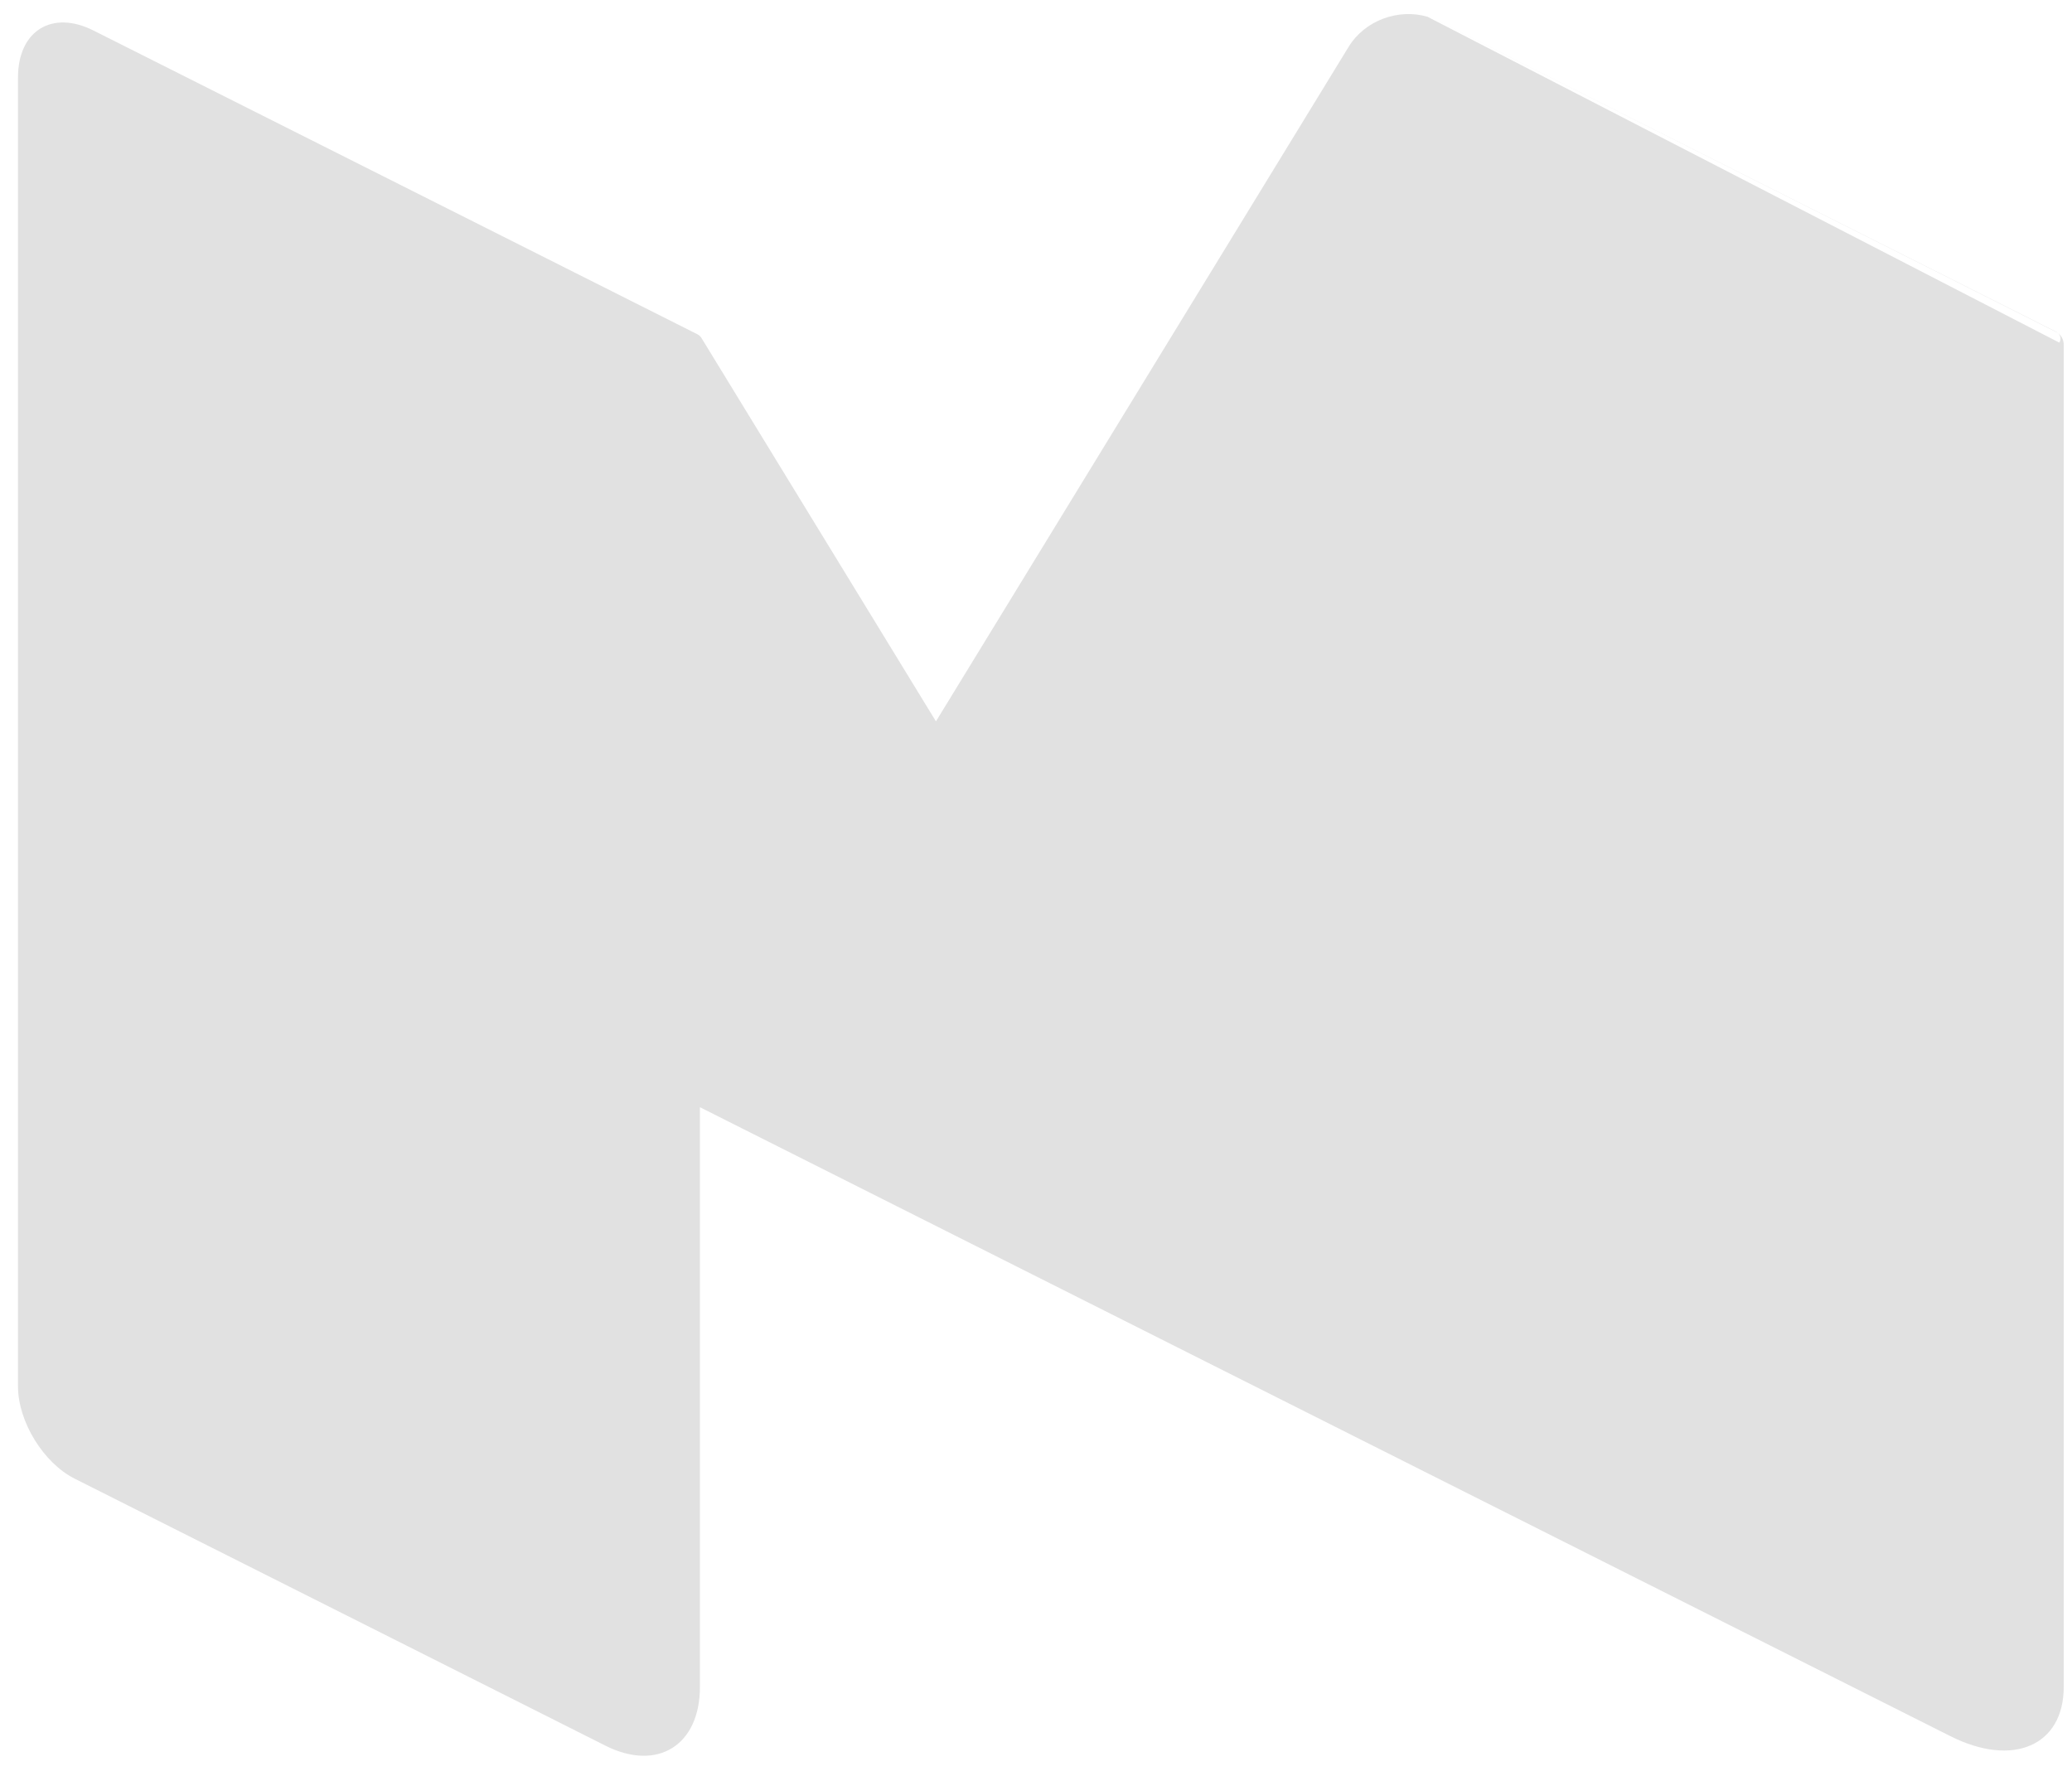 <?xml version="1.0" encoding="UTF-8"?>
<svg width="35px" height="30px" viewBox="0 0 35 30" version="1.1" xmlns="http://www.w3.org/2000/svg" xmlns:xlink="http://www.w3.org/1999/xlink">
    <!-- Generator: Sketch 51.1 (57501) - http://www.bohemiancoding.com/sketch -->
    <title>Medium</title>
    <desc>Created with Sketch.</desc>
    <defs></defs>
    <g id="Homepage" stroke="none" stroke-width="1" fill="none" fill-rule="evenodd">
        <g id="Homepage---Desktop" transform="translate(-994, -9634)" fill="#E1E1E1">
            <g id="Footer" transform="translate(0, 9394)">
                <g id="Newsletter" transform="translate(864, 72)">
                    <path d="M145.81,180.186 L152.781,168.791 C153.054,168.344 153.621,168.139 154.113,168.283 L164.786,173.788 C164.82,173.734 164.808,173.665 164.763,173.624 C164.823,173.671 164.86,173.744 164.86,173.823 L164.86,196.498 C164.86,197.489 164.003,197.861 162.946,197.329 L153.341,192.498 L147.582,189.601 L141.823,186.704 L141.823,196.498 C141.823,197.485 141.105,197.931 140.228,197.49 L131.261,192.979 C130.735,192.715 130.304,192.014 130.304,191.422 L130.304,169.309 C130.304,168.52 130.879,168.163 131.58,168.516 L141.761,173.637 C141.763,173.638 141.764,173.638 141.766,173.639 L141.78,173.647 C141.808,173.661 141.832,173.682 141.848,173.708 L145.81,180.186 Z M154.283,168.348 C154.288,168.35 154.293,168.353 154.298,168.355 L164.722,173.599 C164.737,173.606 164.75,173.614 164.763,173.624 Z" id="Medium"></path>
                </g>
            </g>
        </g>
    </g>
</svg>